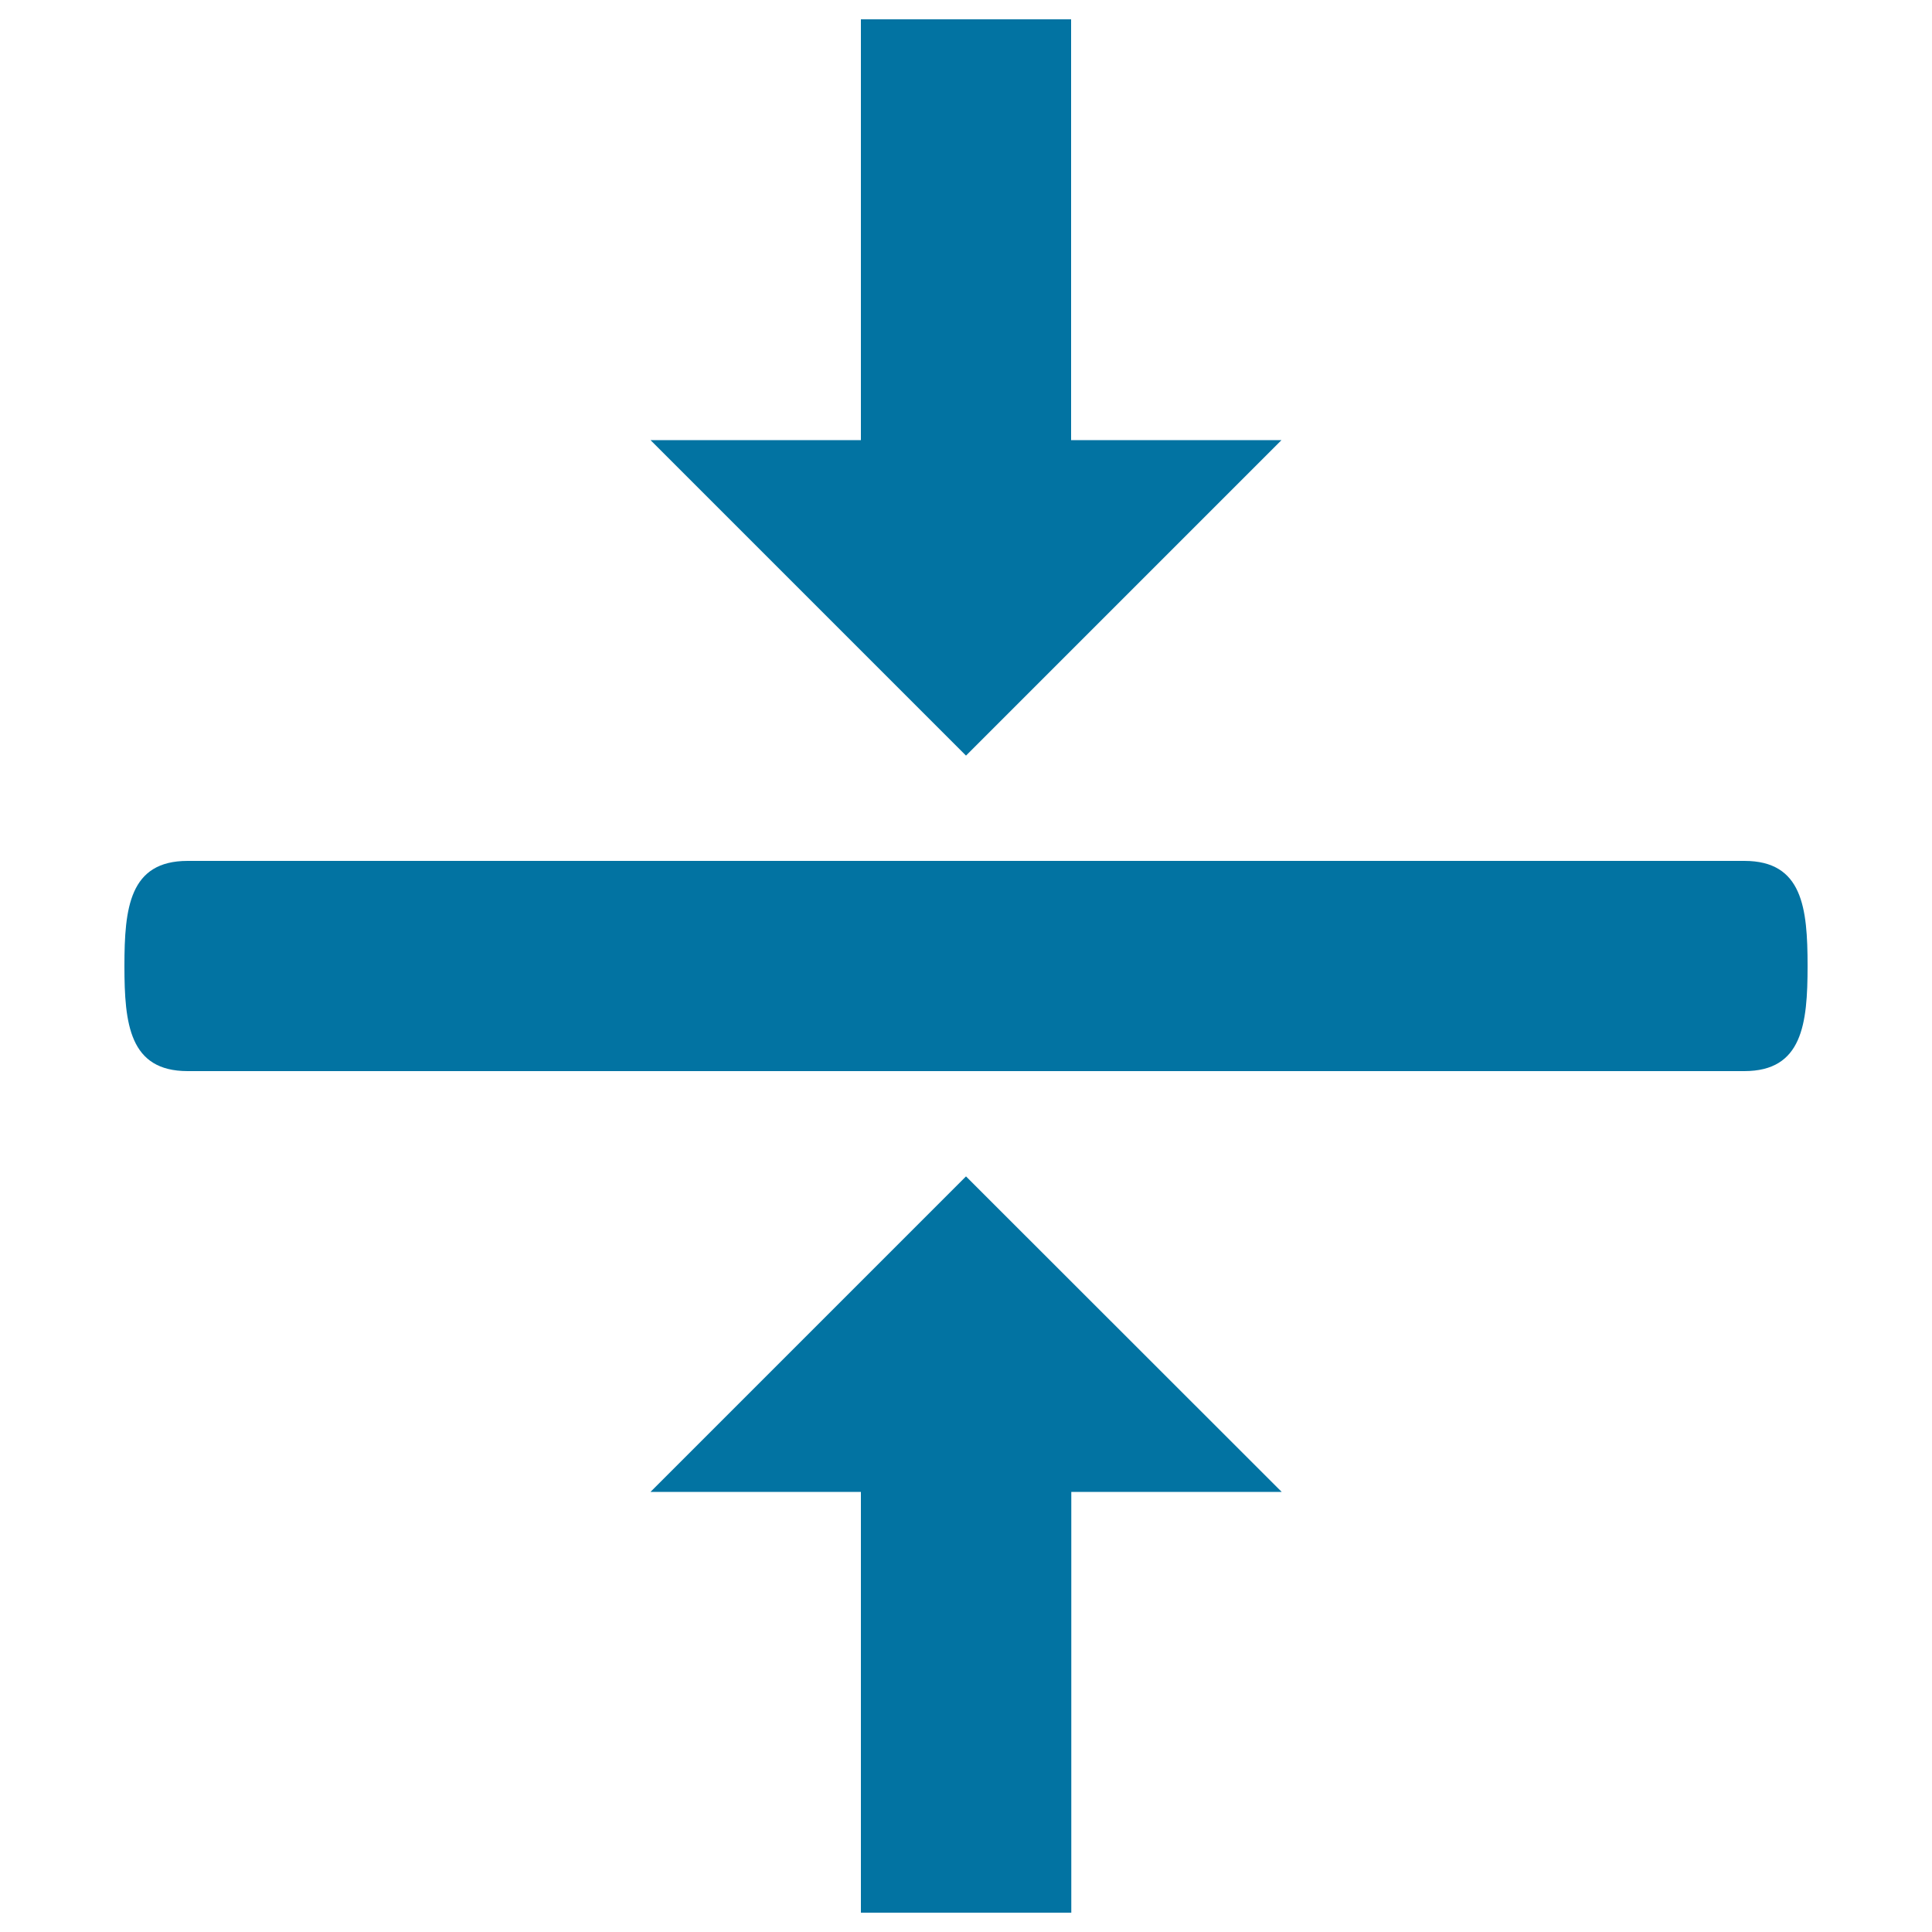 <svg xmlns="http://www.w3.org/2000/svg" viewBox="0 0 1000 1000" style="fill:#0273a2">
<title>Align vertical middle SVG icon</title>
<g><path d="M500,608.9L336.7,772.2h108.9V990h108.9V772.2h108.9L500,608.9z M663.3,227.8H554.4V10H445.6v217.8H336.7L500,391.1L663.3,227.8z M935.6,500c0-30.1-2.6-54.4-32.7-54.4H97.1c-30.1,0-32.7,24.3-32.7,54.4c0,30,2.6,54.4,32.7,54.4h805.8C932.9,554.4,935.6,530,935.6,500z"/></g>
</svg>